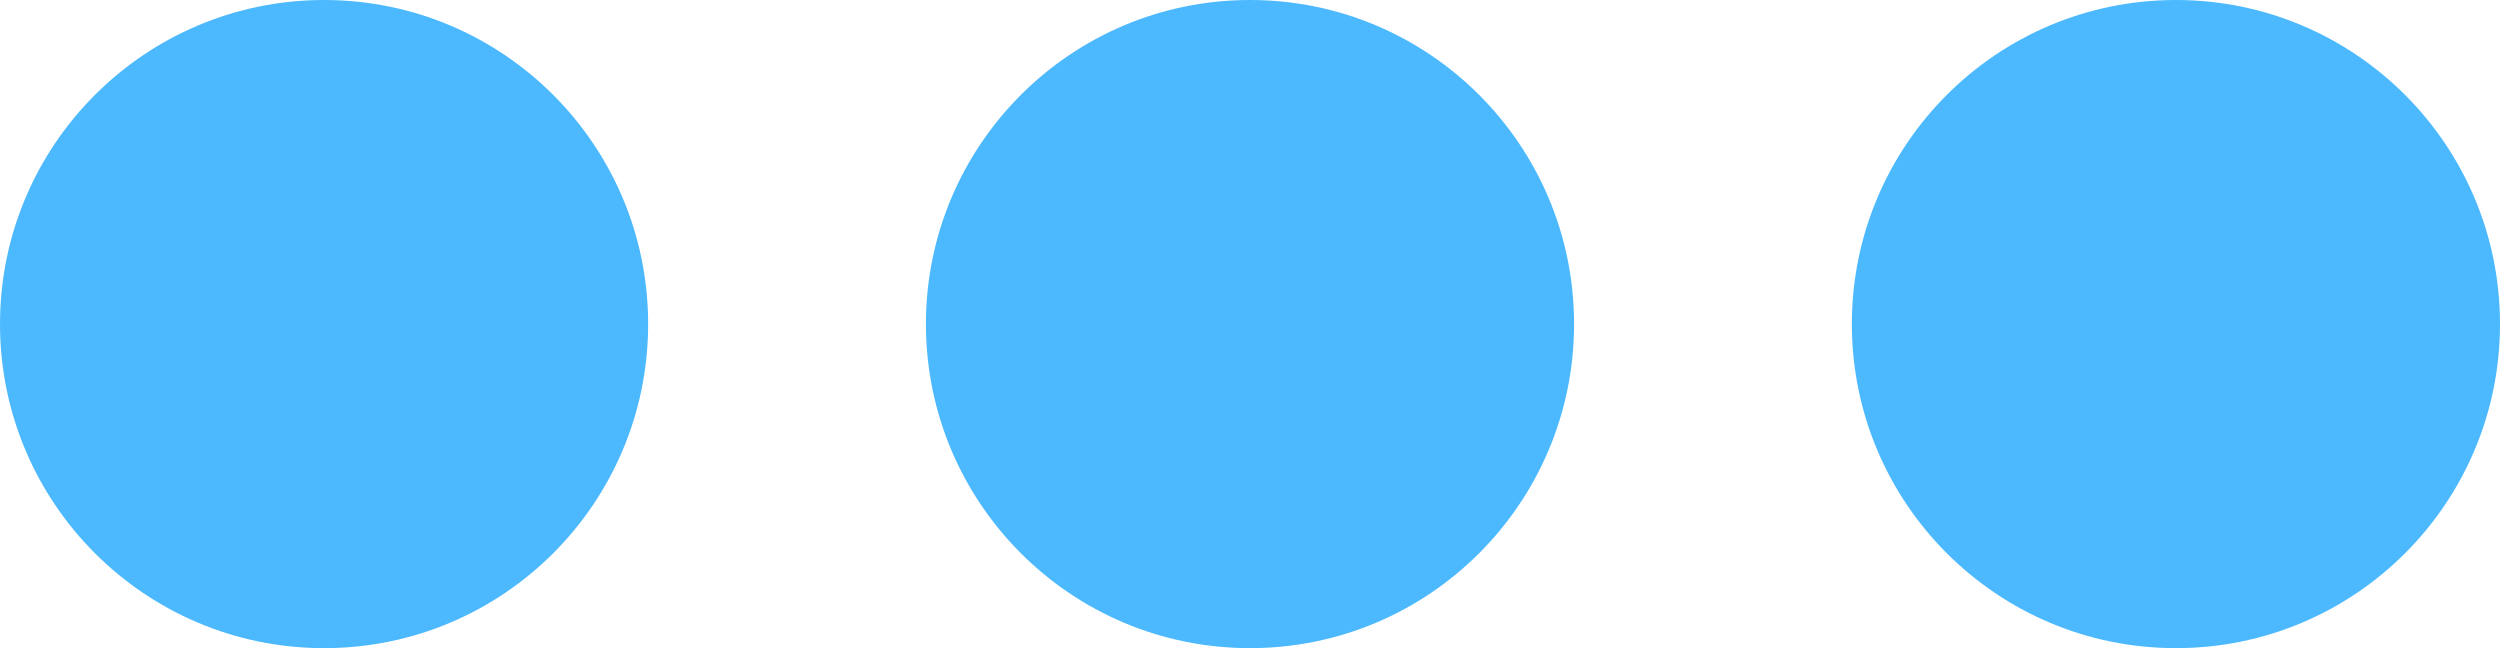 <svg xmlns="http://www.w3.org/2000/svg" width="27" height="7" viewBox="0 0 27 7">
  <g id="other_icon" transform="translate(-539 -11654)">
    <circle id="Ellipse_60" data-name="Ellipse 60" cx="3.5" cy="3.5" r="3.5" transform="translate(539 11654)" fill="#4cb9ff"/>
    <circle id="Ellipse_61" data-name="Ellipse 61" cx="3.5" cy="3.5" r="3.5" transform="translate(549 11654)" fill="#4cb9ff"/>
    <circle id="Ellipse_62" data-name="Ellipse 62" cx="3.5" cy="3.5" r="3.5" transform="translate(559 11654)" fill="#4cb9ff"/>
  </g>
</svg>
